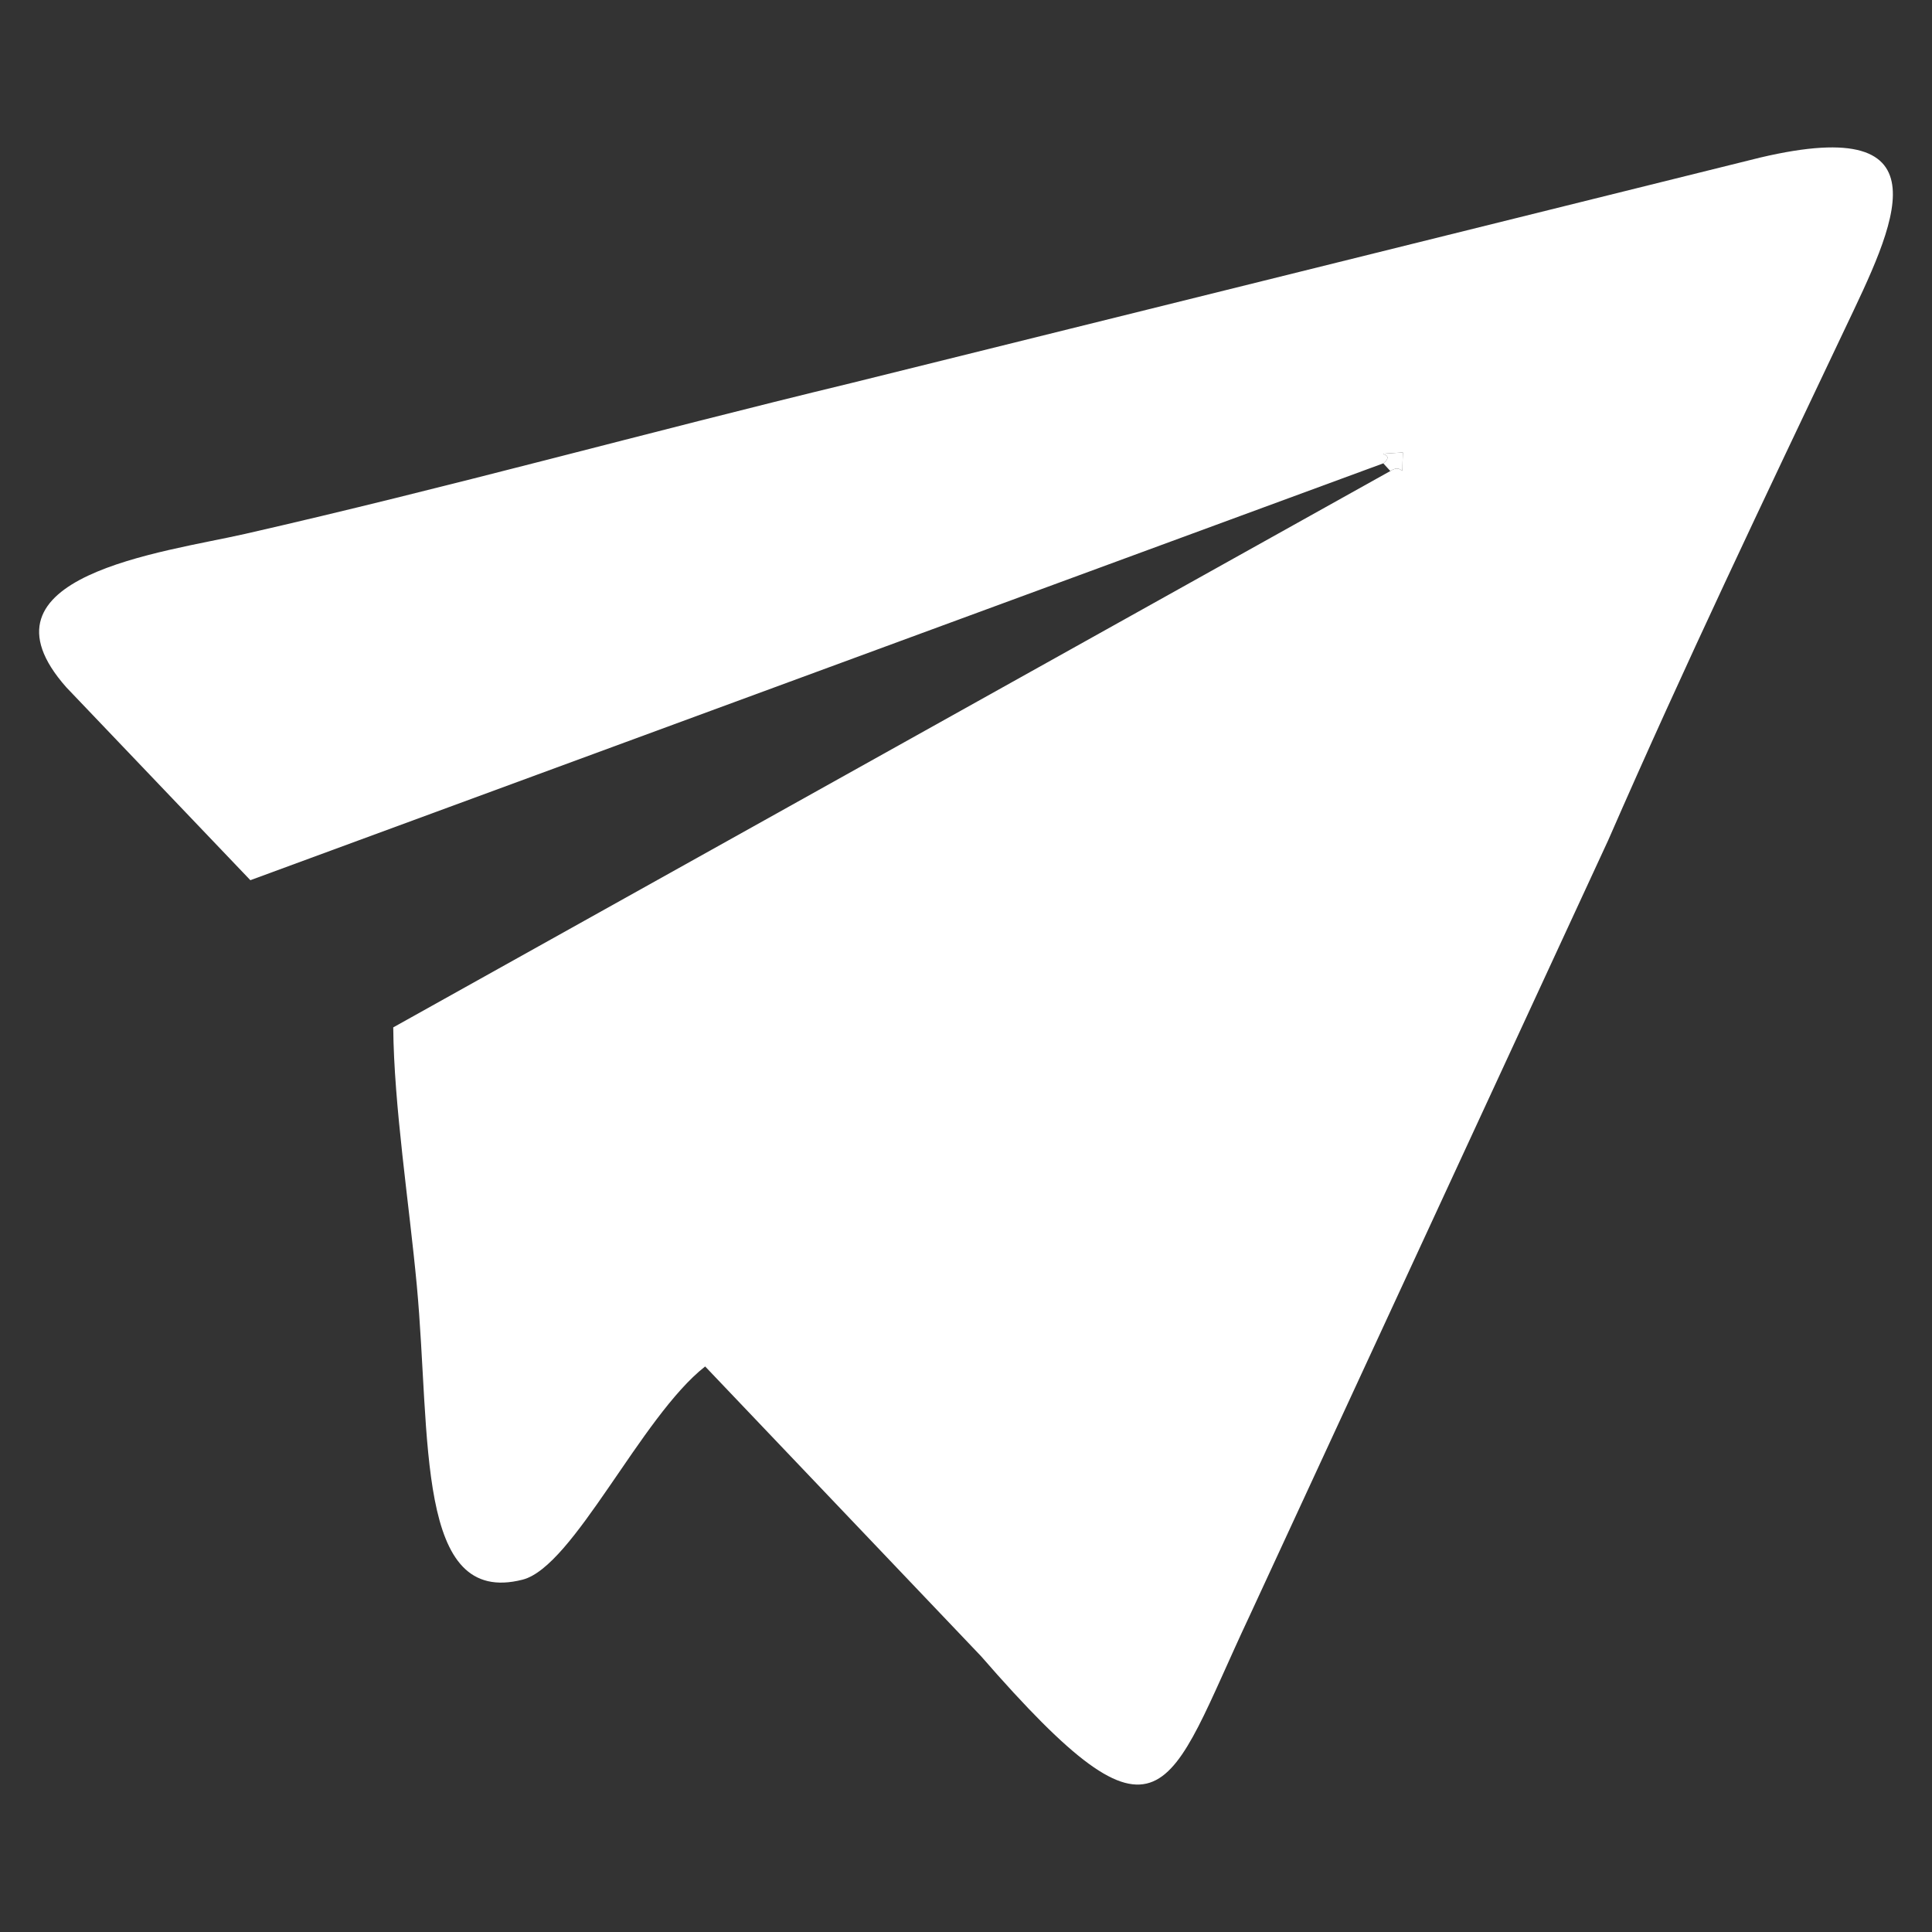 <?xml version="1.0" encoding="UTF-8"?> <svg xmlns="http://www.w3.org/2000/svg" xmlns:xlink="http://www.w3.org/1999/xlink" xmlns:xodm="http://www.corel.com/coreldraw/odm/2003" xml:space="preserve" width="66.146mm" height="66.146mm" version="1.1" style="shape-rendering:geometricPrecision; text-rendering:geometricPrecision; image-rendering:optimizeQuality; fill-rule:evenodd; clip-rule:evenodd" viewBox="0 0 6614.58 6614.58"><rect x="0" y="0" width="6614.58" height="6614.58" fill="#333333" stroke="none"/> <defs> <style type="text/css"> .fil0 {fill:white} </style> </defs> <g id="Слой_x0020_1">  <g id="_52334131904"> <path class="fil0" d="M4735.94 1586.38c53.2,-42.72 -69.03,-27.67 67.11,-37.31 -4.85,115.46 8.53,29.82 -42.96,63.59l-3413.74 1904.79c2.24,268.91 54.77,605.2 80.69,883.49 48.49,520.82 -5.4,1101.26 362.14,1007.35 174.97,-44.71 405.17,-557.64 625.07,-729.96l944.75 992.17c628.82,722.35 634.65,466.37 918.44,-136.66l1228.58 -2657.13c262.84,-601.8 532.12,-1164.78 810.83,-1751.89 164.11,-345.72 367.34,-740.74 -290.97,-585.23l-3113.3 772.35c-697.93,168.53 -1379.31,357.83 -2074.24,516.11 -277.5,63.21 -950.28,142.8 -610.93,525.47l629.79 660.01 3878.74 -1427.15z"></path> <path class="fil0" d="M4760.09 1612.66c51.49,-33.77 38.11,51.87 42.96,-63.59 -136.14,9.64 -13.91,-5.41 -67.11,37.31l24.15 26.28z"></path> </g> </g> </svg> 